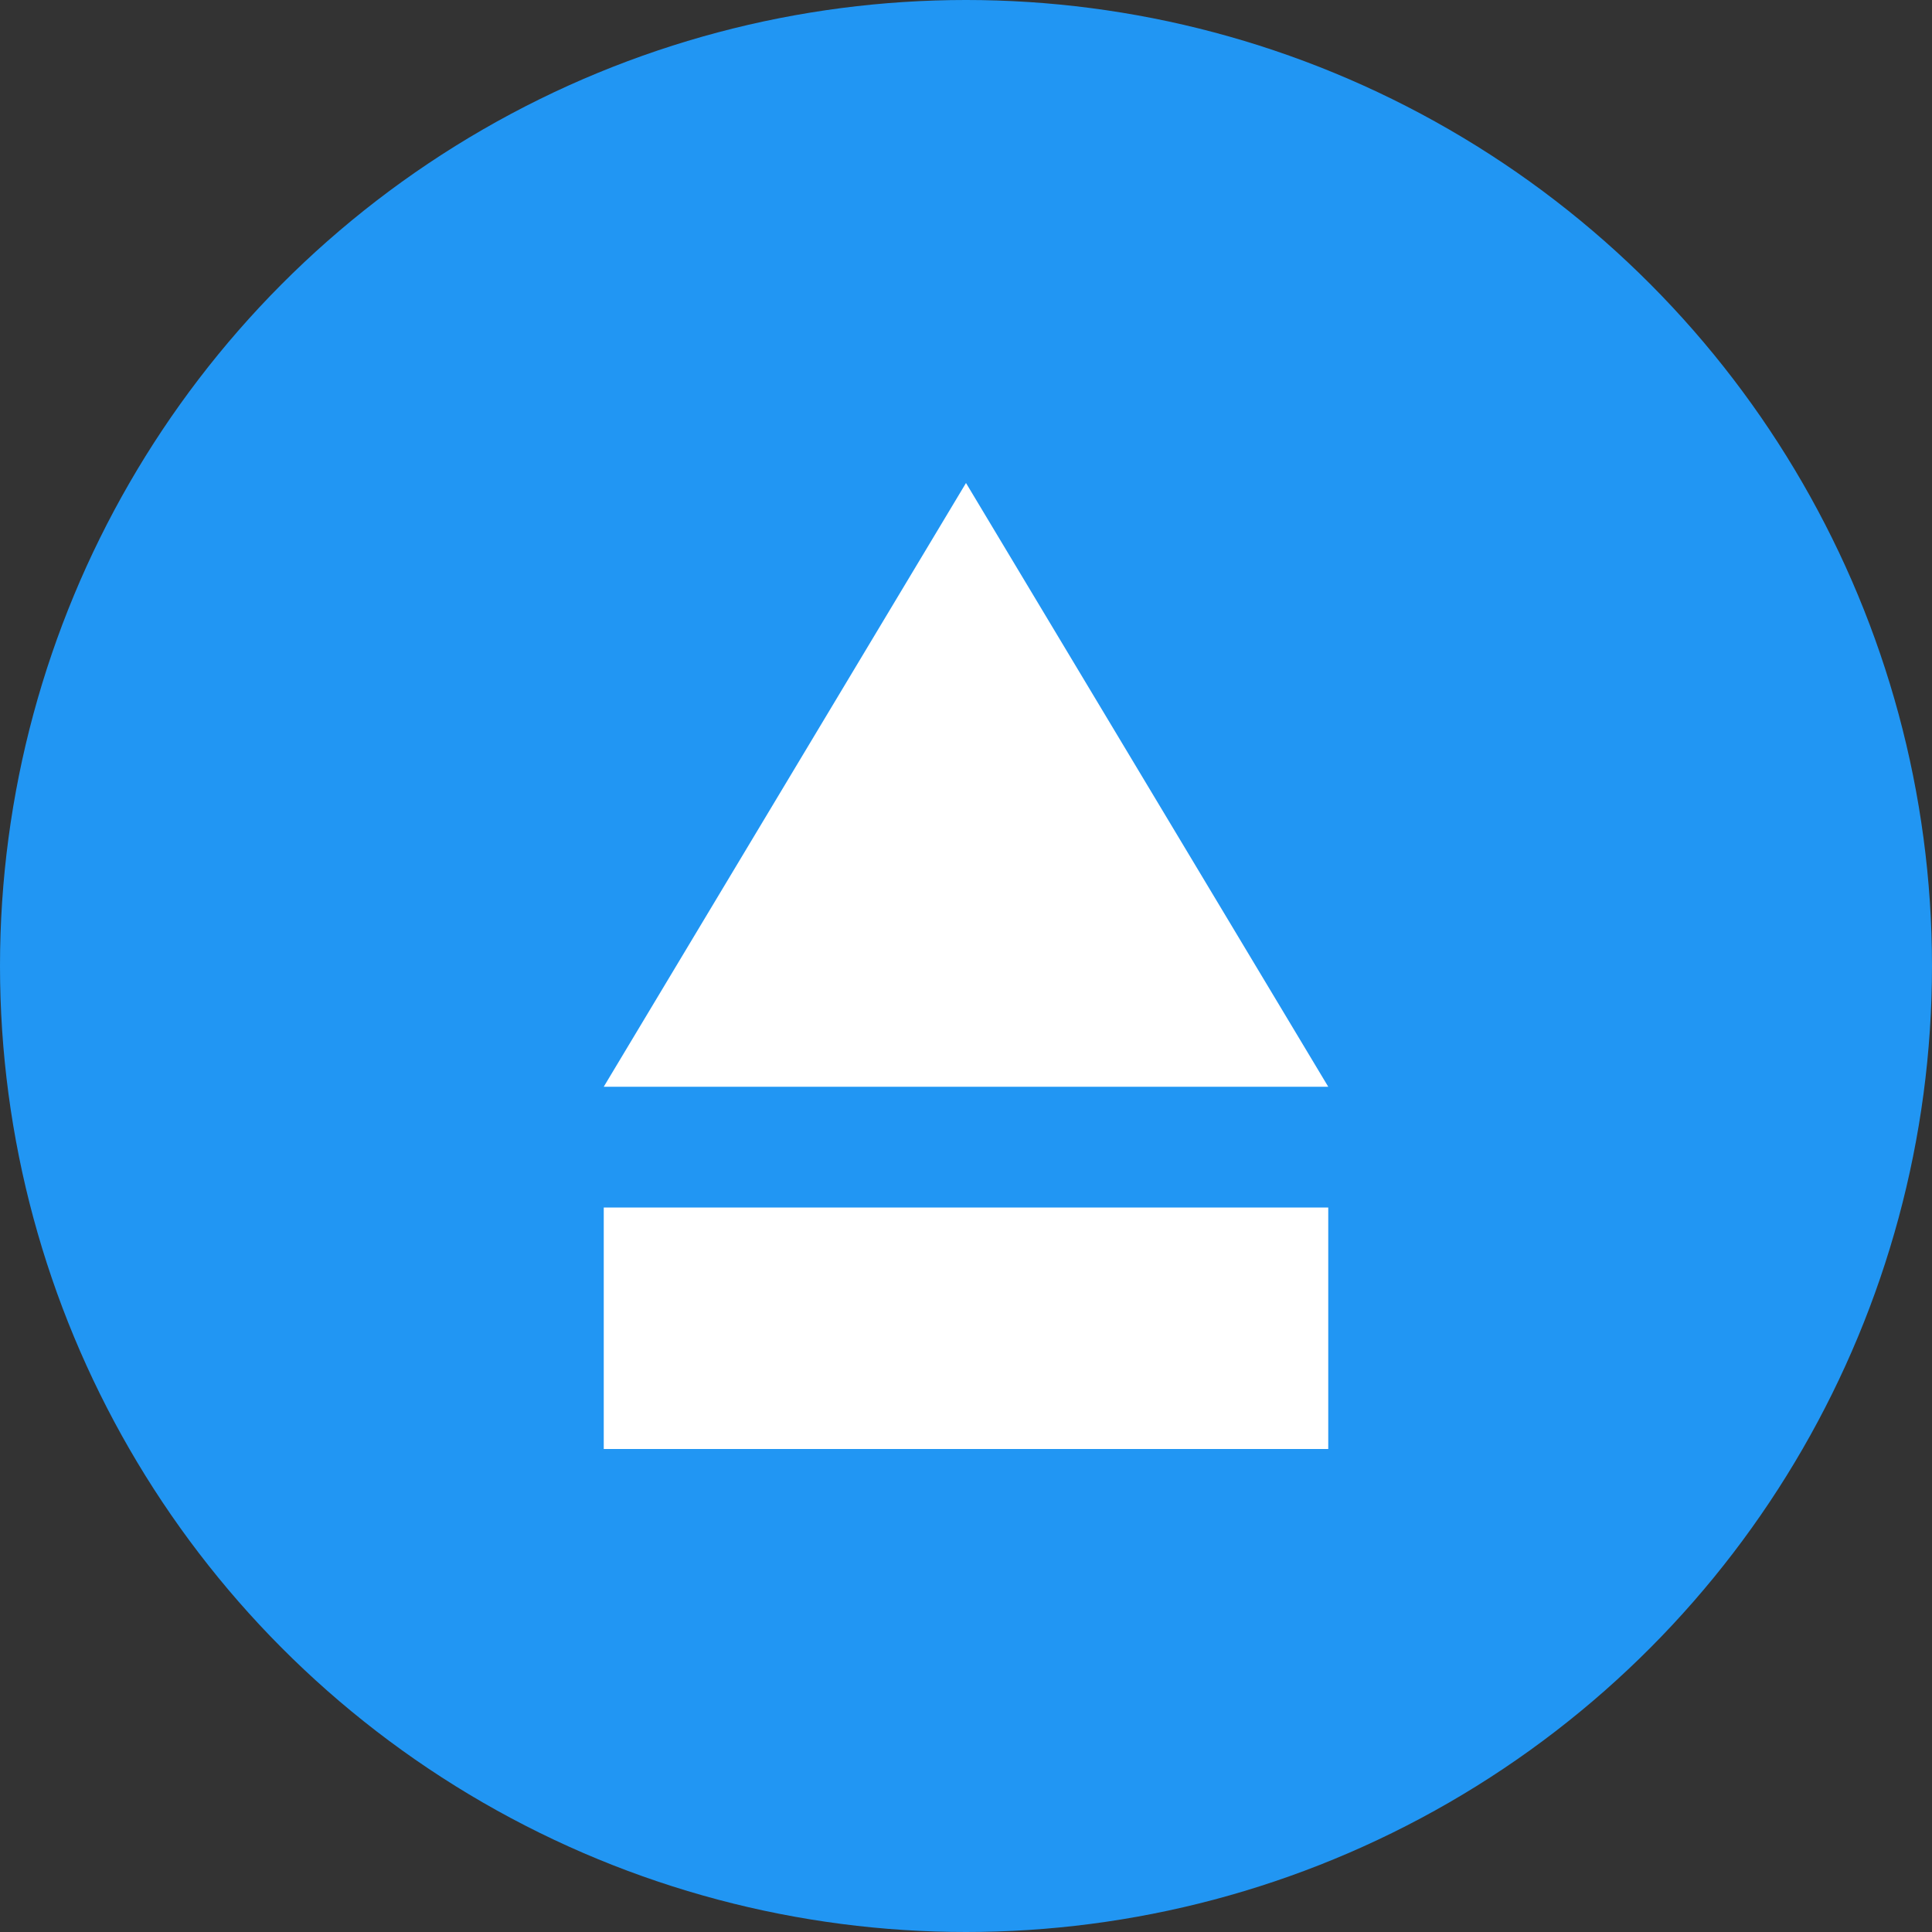 <svg xmlns="http://www.w3.org/2000/svg" viewBox="0 0 32 32">
  <rect x="0" y="0" width="32" height="32" fill="#333333" stroke="none"/>
  <circle cx="16" cy="16" r="16" fill="#2196F3"/>
  <path d="M16 8l-6 10h12l-6-10zM10 20h12v4H10z" fill="#FFF"/>
</svg>